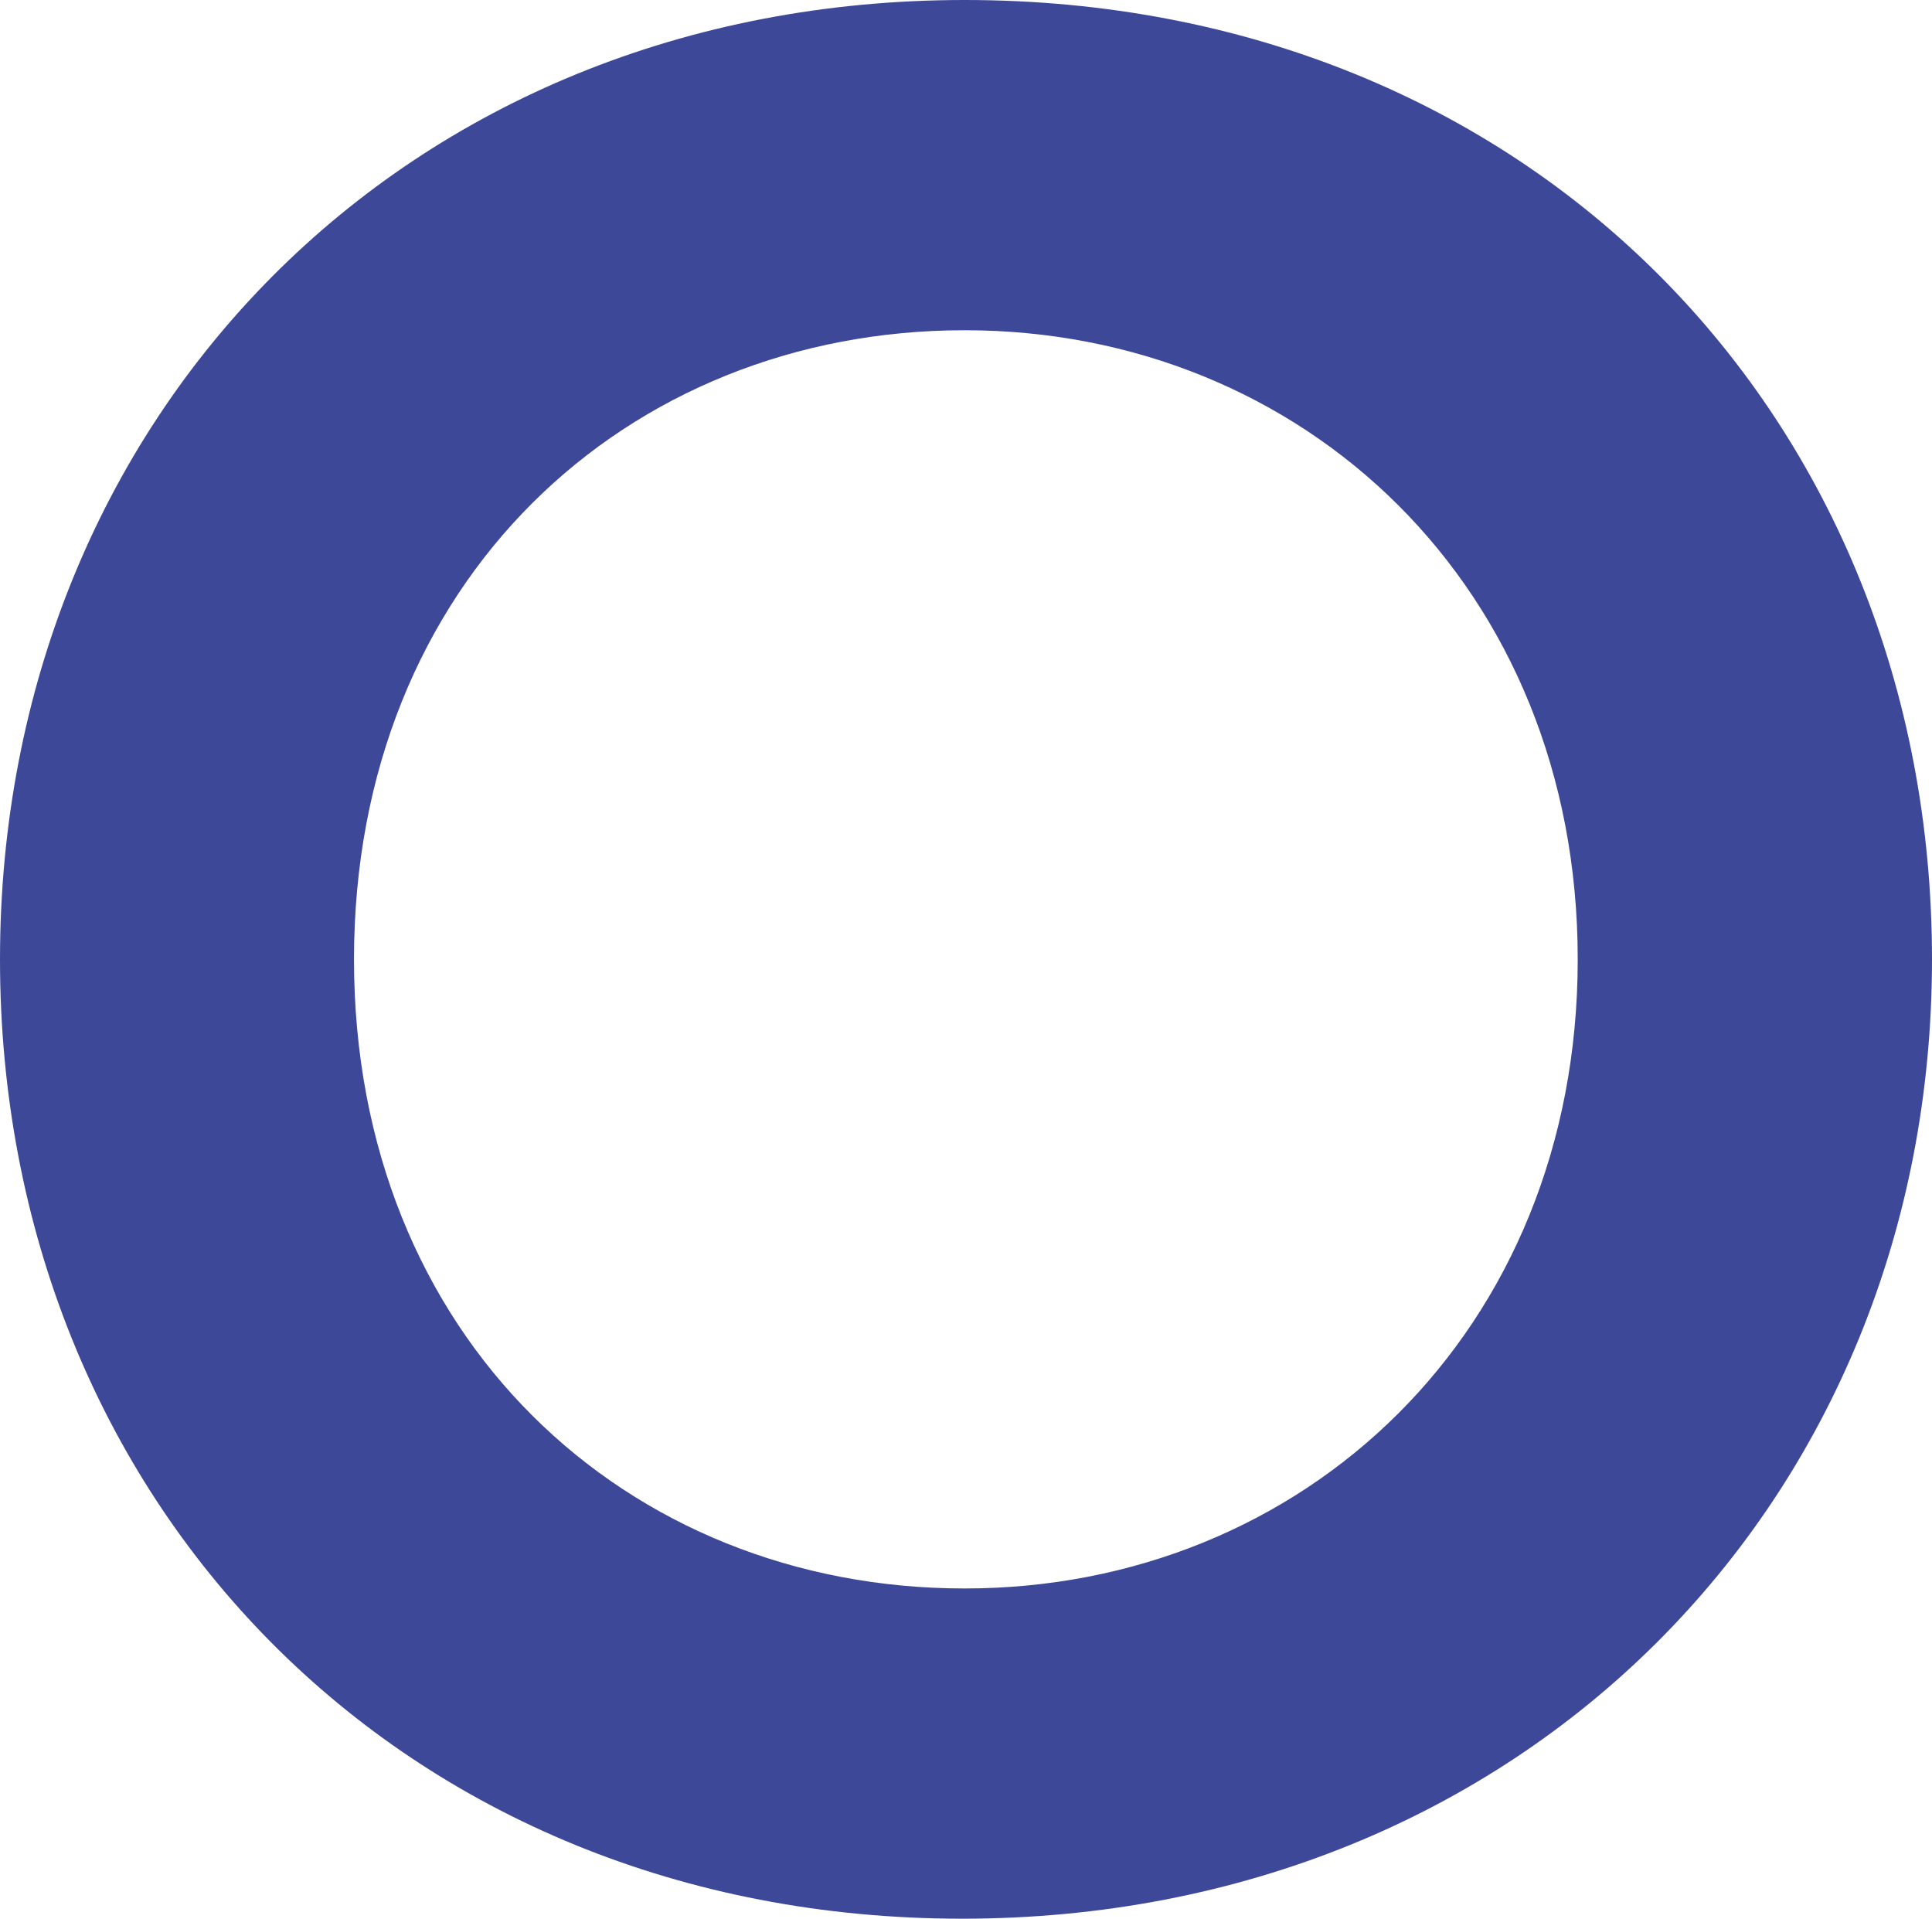 <svg xmlns="http://www.w3.org/2000/svg" id="Layer_2" data-name="Layer 2" viewBox="0 0 69.04 68.57"><defs><style>      .cls-1 {        fill: #3e4899;      }    </style></defs><g id="Layer_1-2" data-name="Layer 1"><path class="cls-1" d="M34.47,0C14.45,0,0,14.92,0,34.28s14.36,34.28,34.38,34.28,34.66-14.92,34.66-34.28S54.68,0,34.47,0ZM34.47,56.76c-12.09,0-21.82-8.97-21.82-22.48s9.73-22.48,21.82-22.48,21.91,9.16,21.91,22.48-9.82,22.48-21.91,22.48Z"></path></g></svg>